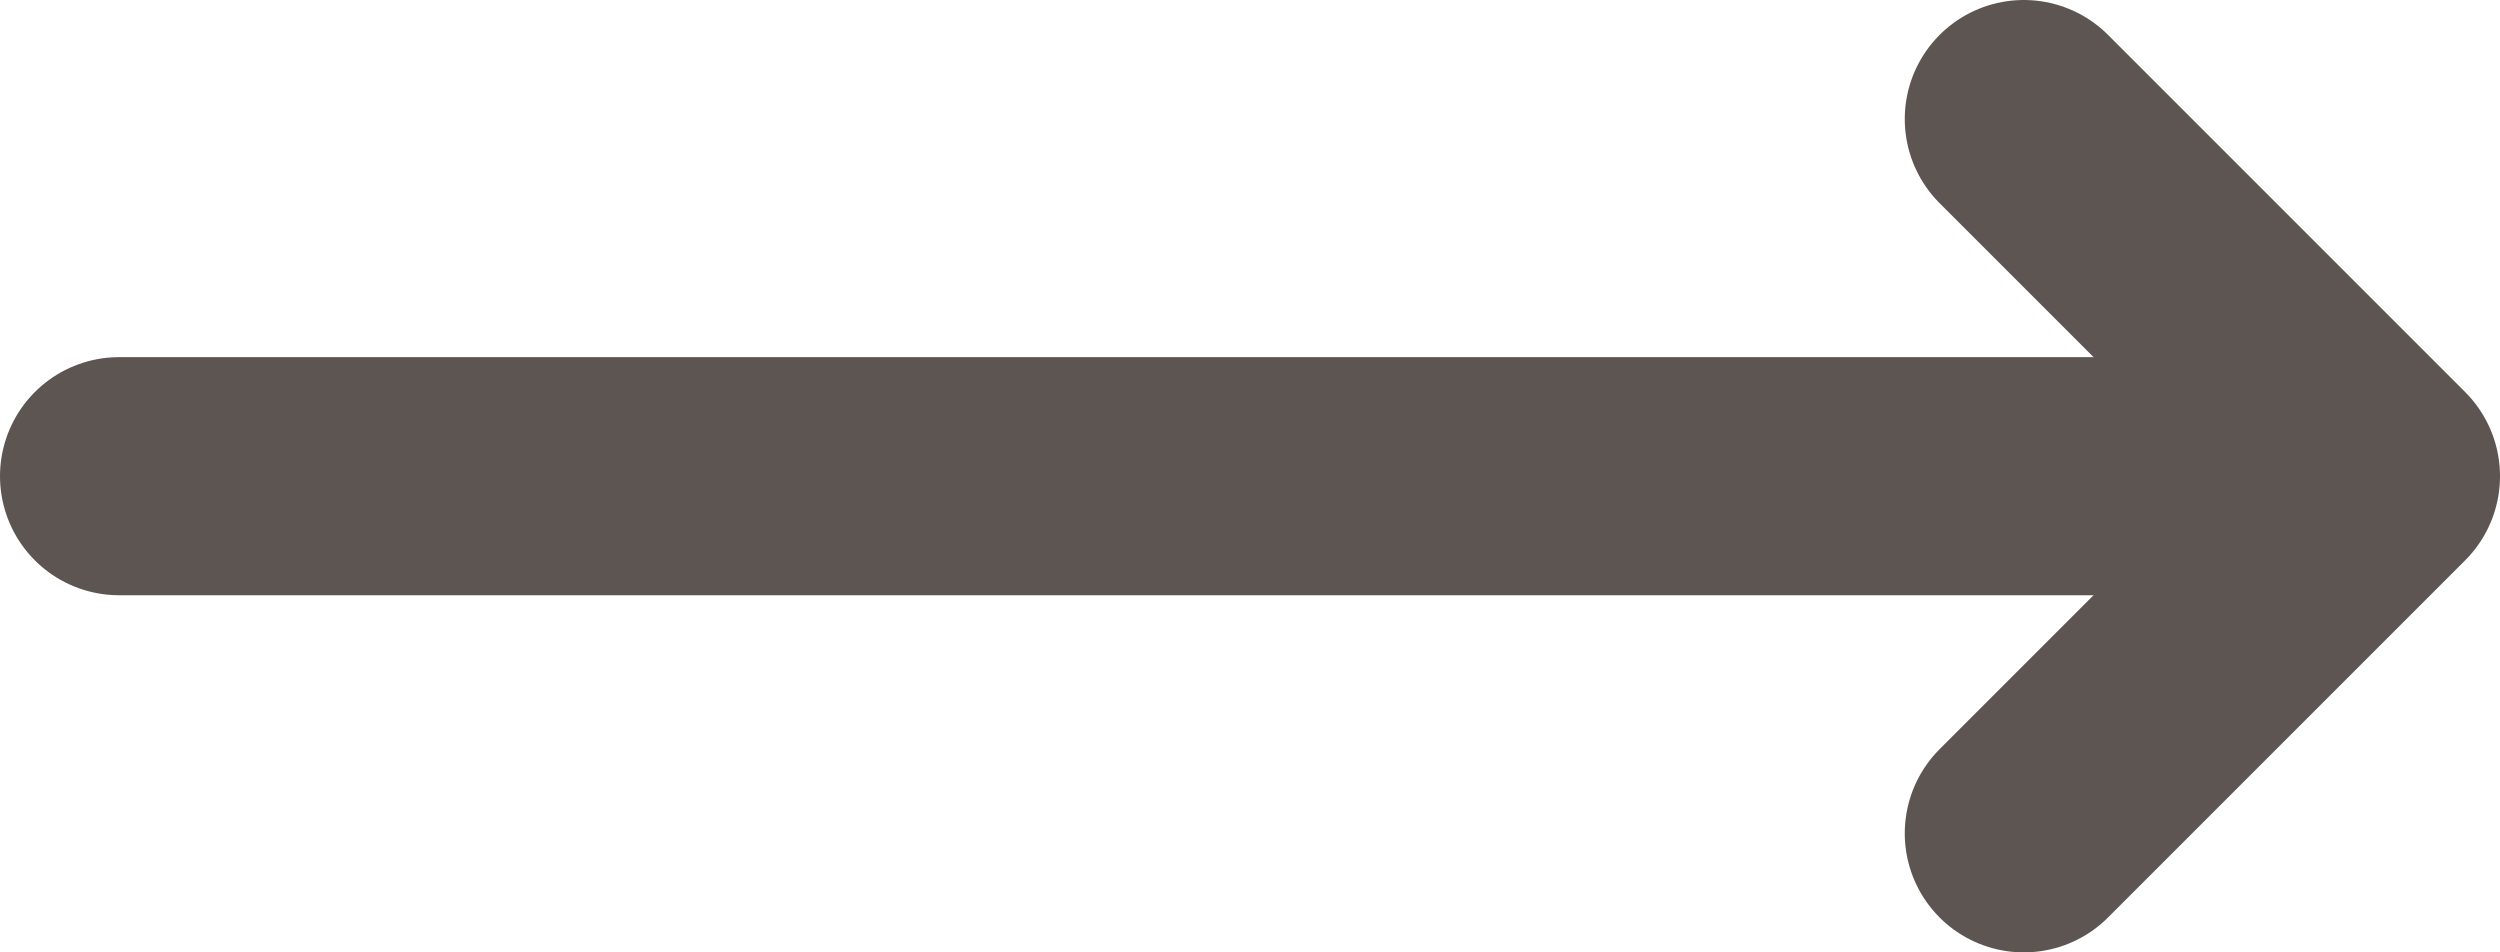 <svg width="21" height="8" viewBox="0 0 21 8" fill="none" xmlns="http://www.w3.org/2000/svg">
<path d="M1 4H19" stroke="#5D5552" stroke-width="2" stroke-linecap="round" stroke-linejoin="round"/>
<path d="M17 1L20 4L17 7" stroke="#5D5552" stroke-width="2" stroke-linecap="round" stroke-linejoin="round"/>
</svg>
